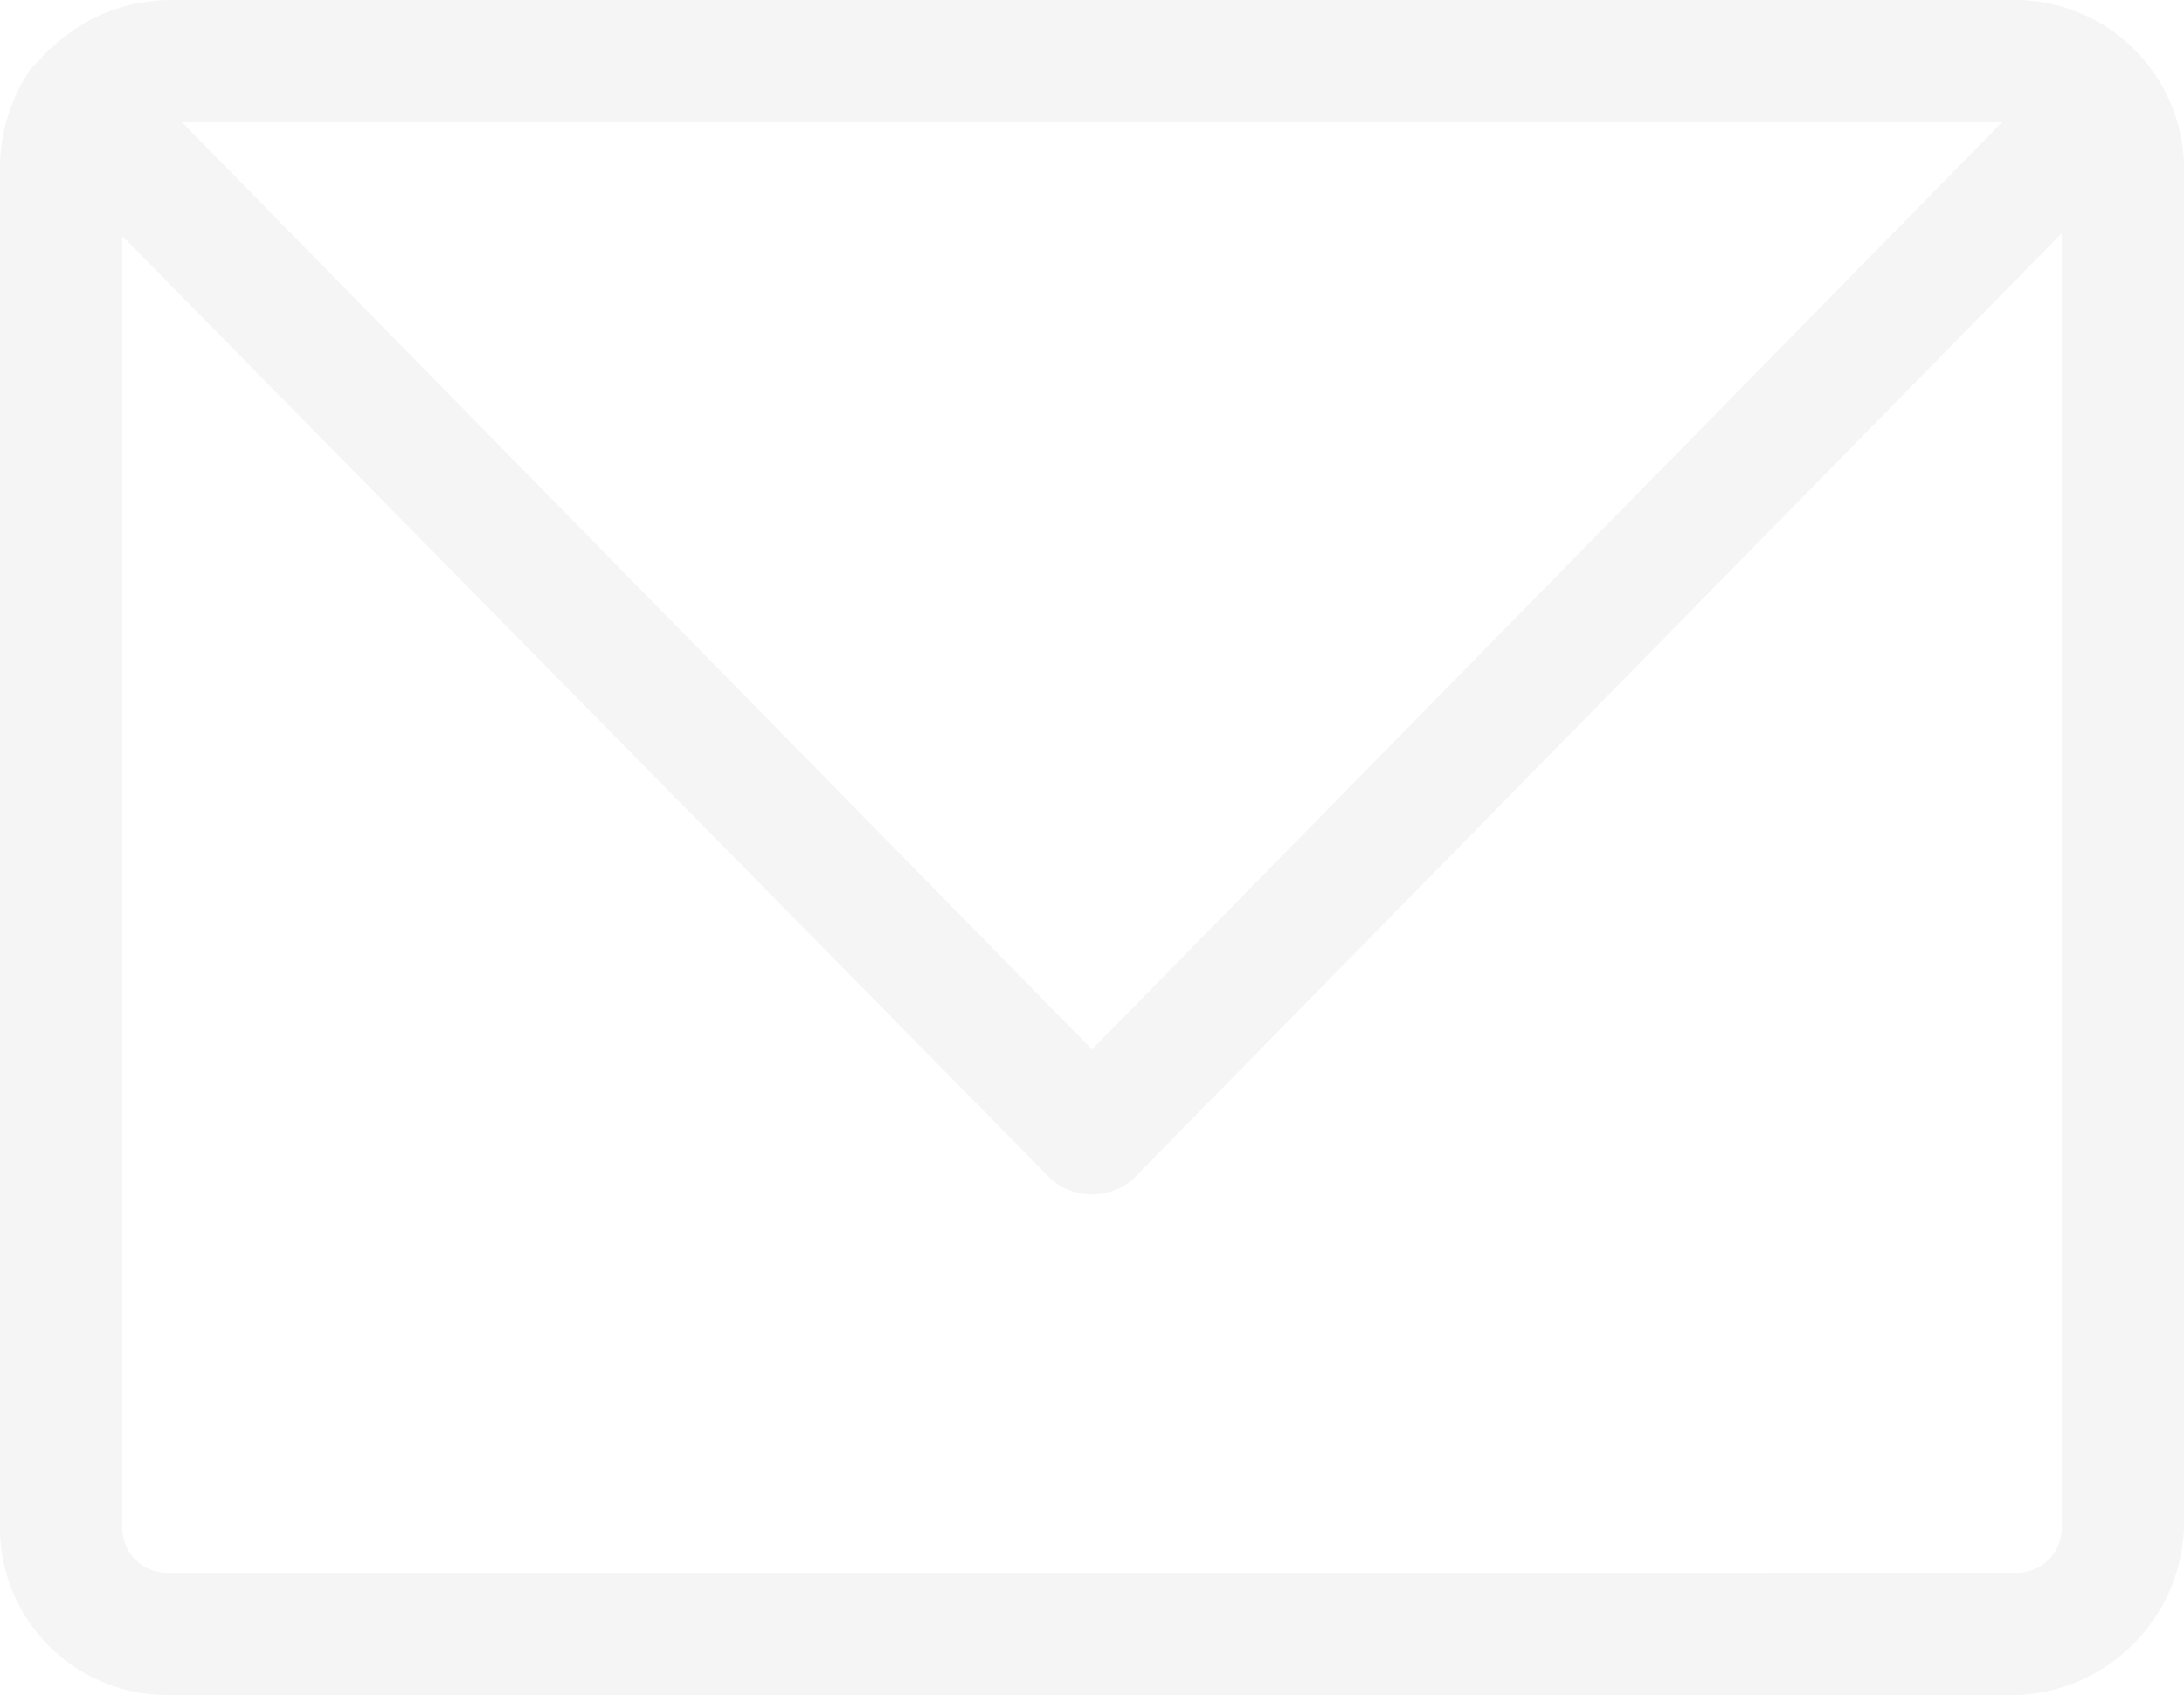 <svg xmlns="http://www.w3.org/2000/svg" width="54" height="41.906" viewBox="0 0 54 41.906">
  <g id="Icon_Mail_mail" data-name="Icon/Mail/mail" opacity="0.402">
    <path id="icon" d="M52.852,9A4.189,4.189,0,0,1,57,13.078v33.68a4.3,4.3,0,0,1-4.148,4.148H7.148A4.142,4.142,0,0,1,3,46.828V13.148a4.362,4.362,0,0,1,.633-2.25,1.234,1.234,0,0,1,.281-.352l.07-.07c.07-.07.141-.211.281-.281A4.268,4.268,0,0,1,7.219,9ZM52.5,12.023H7.5L30,34.945Zm.352,35.859a1.109,1.109,0,0,0,1.125-1.125V14.766L31.055,38.109a1.529,1.529,0,0,1-2.109,0L6.023,14.836V46.758a1.111,1.111,0,0,0,1.125,1.125Z" transform="translate(-3 -9)" fill="#e7e6e6"/>
  </g>
</svg>
